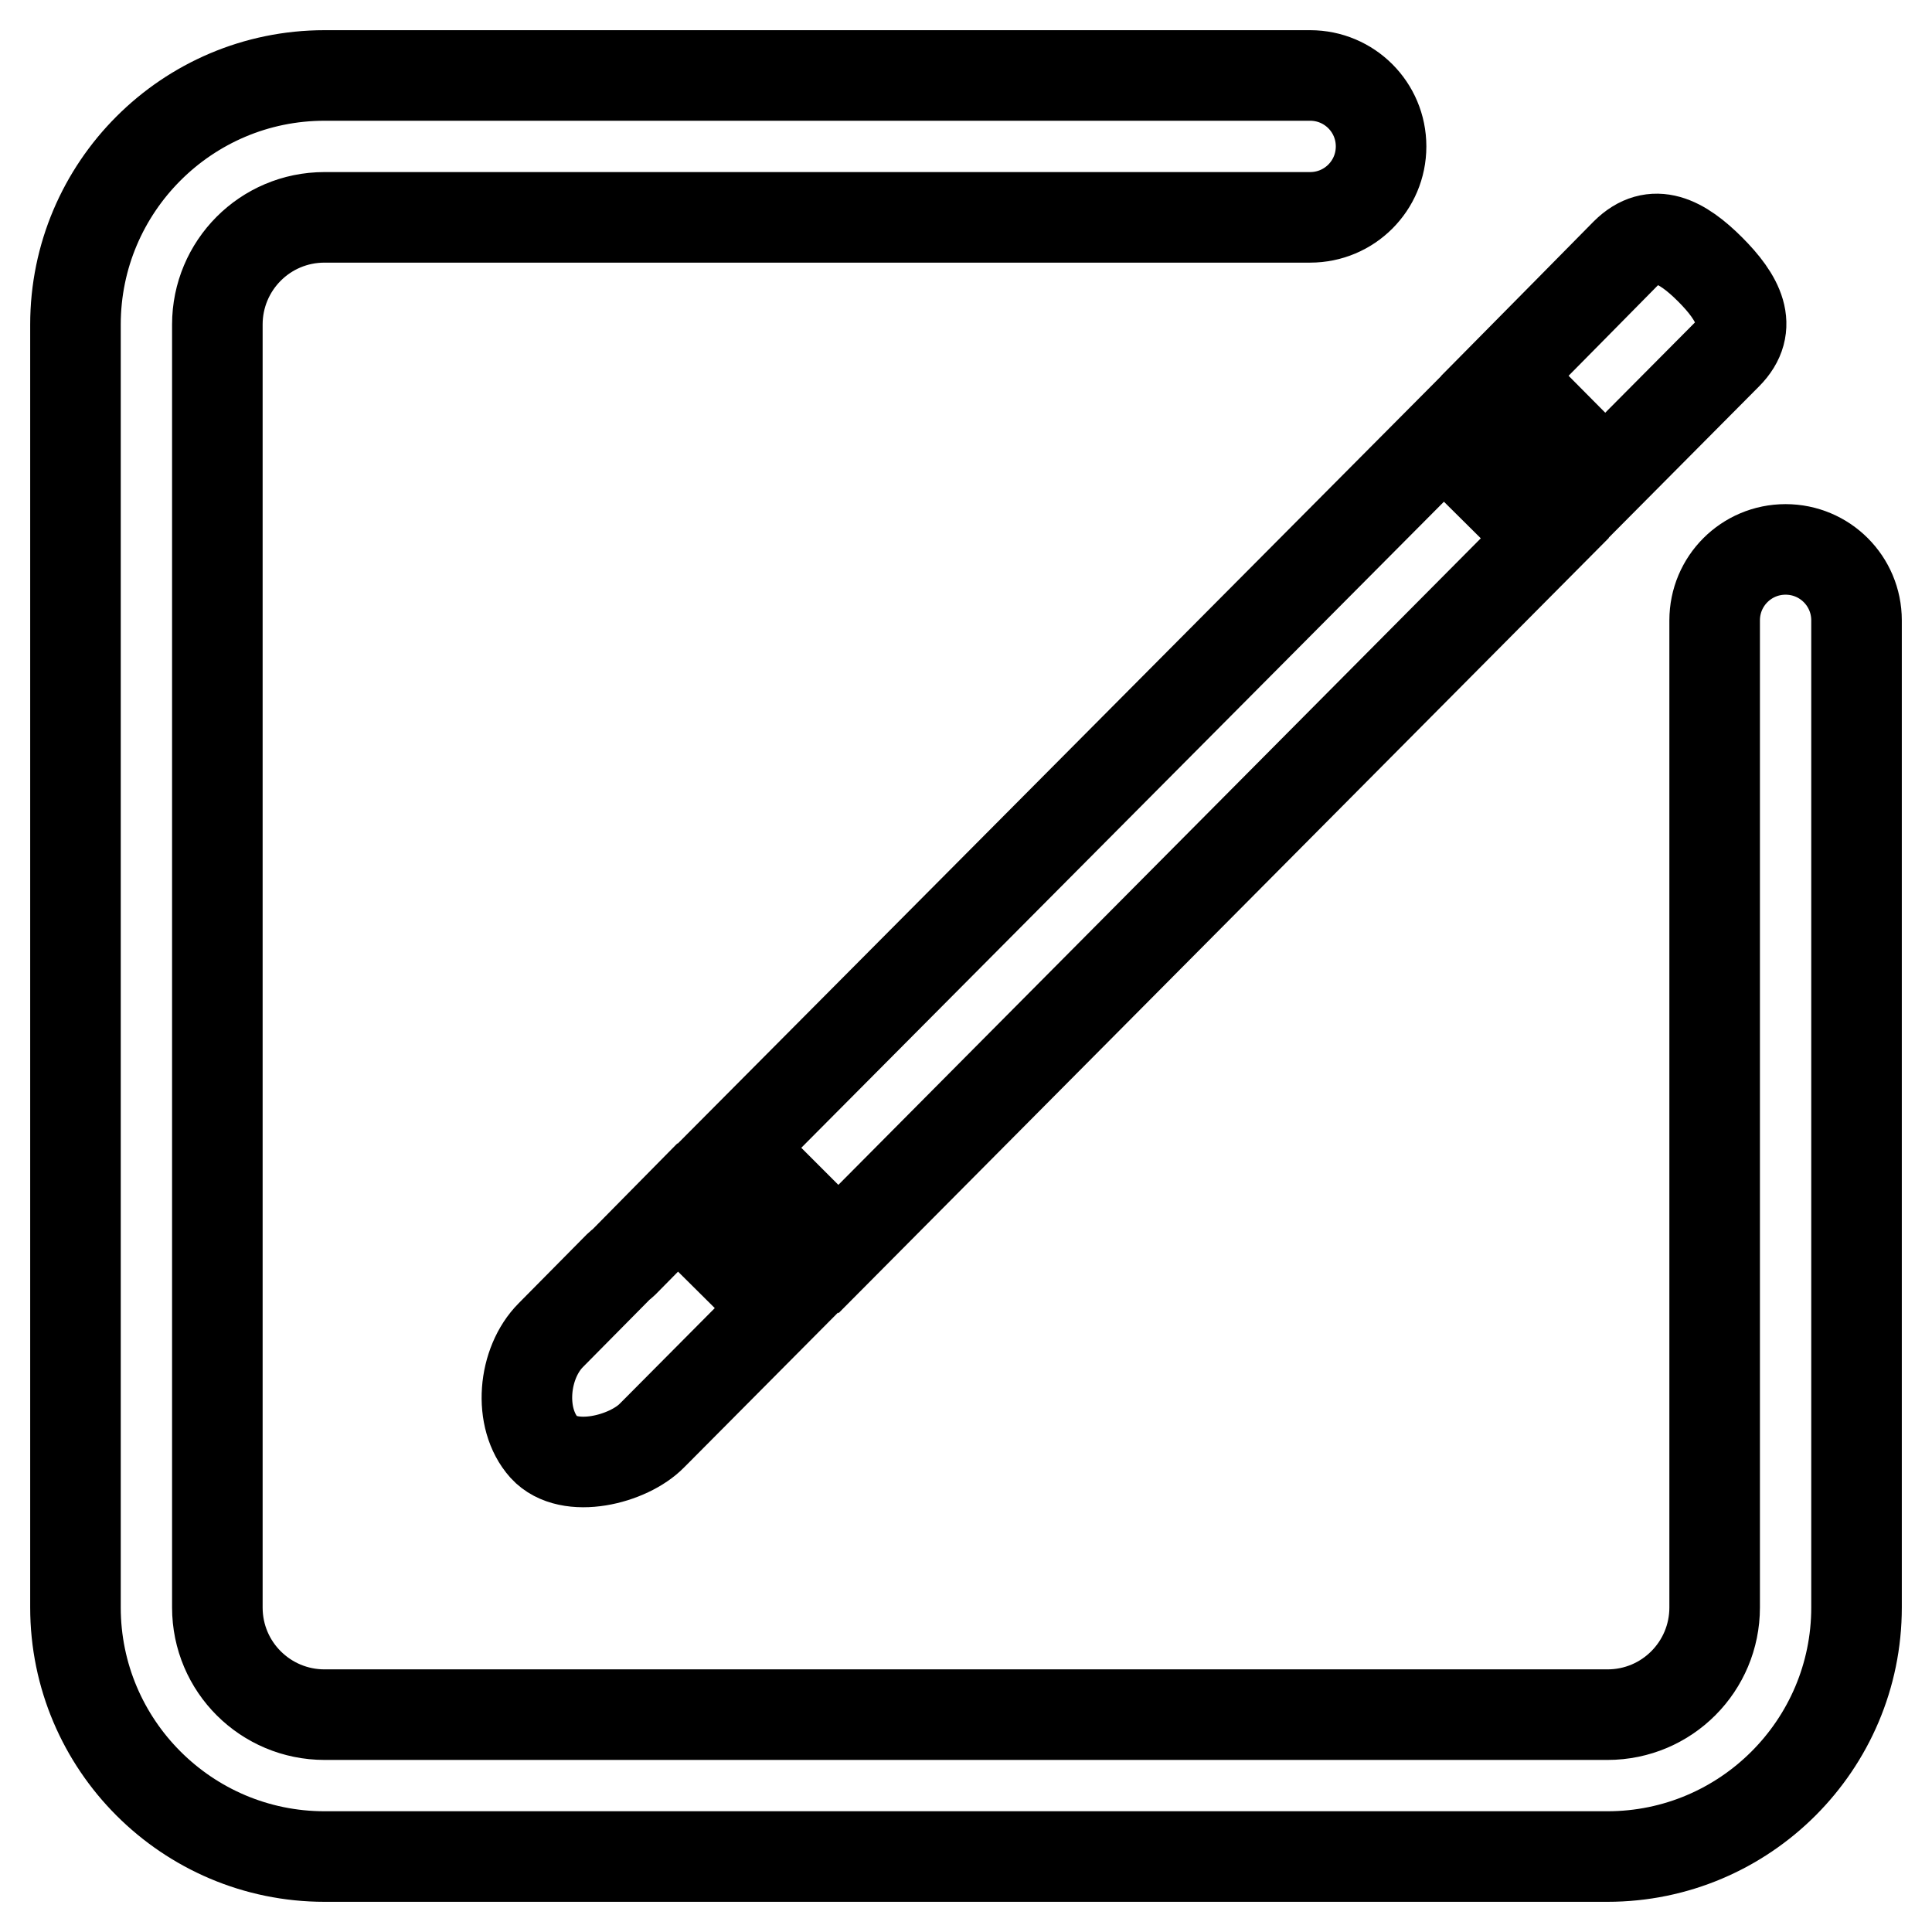 <?xml version="1.0" encoding="utf-8"?>
<!-- Svg Vector Icons : http://www.onlinewebfonts.com/icon -->
<!DOCTYPE svg PUBLIC "-//W3C//DTD SVG 1.1//EN" "http://www.w3.org/Graphics/SVG/1.1/DTD/svg11.dtd">
<svg version="1.1" xmlns="http://www.w3.org/2000/svg" xmlns:xlink="http://www.w3.org/1999/xlink" x="0px" y="0px" viewBox="0 0 256 256" enable-background="new 0 0 256 256" xml:space="preserve">
<g> <path stroke-width="12" fill-opacity="0" stroke="#000000"  d="M236.6,72.8c-5.2,0-9.4,4.2-9.4,9.4V213c0,7.8-6.3,14.2-14.2,14.2H43c-7.8,0-14.2-6.3-14.2-14.2V43 c0-7.8,6.3-14.2,14.2-14.2h130.6c5.2,0,9.4-4.2,9.4-9.4s-4.2-9.4-9.4-9.4H43c-18.2,0-33,14.8-33,33V213c0,18.2,14.8,33,33,33H213 c18.2,0,33-14.8,33-33V82.2C246,77,241.8,72.8,236.6,72.8C236.6,72.8,236.6,72.8,236.6,72.8z M97.7,152.1L191.3,58l13.4,13.3 l-93.6,94.2L97.7,152.1z M212.7,63.2L228.8,47c3.7-3.7,1.5-7.6-2.2-11.3c-3.7-3.7-7.5-5.8-11.2-2.1l-7.4,7.5l0,0l-8.6,8.7 L212.7,63.2z M82.6,167.3c-0.2,0.2-0.4,0.3-0.6,0.5l-9,9.1c-3.7,3.7-4.4,11-0.9,14.9c3.3,3.6,11.2,1.6,14.3-1.6l0.7-0.7l16.1-16.2 l-13.4-13.3L82.6,167.3z"/></g>
</svg>
